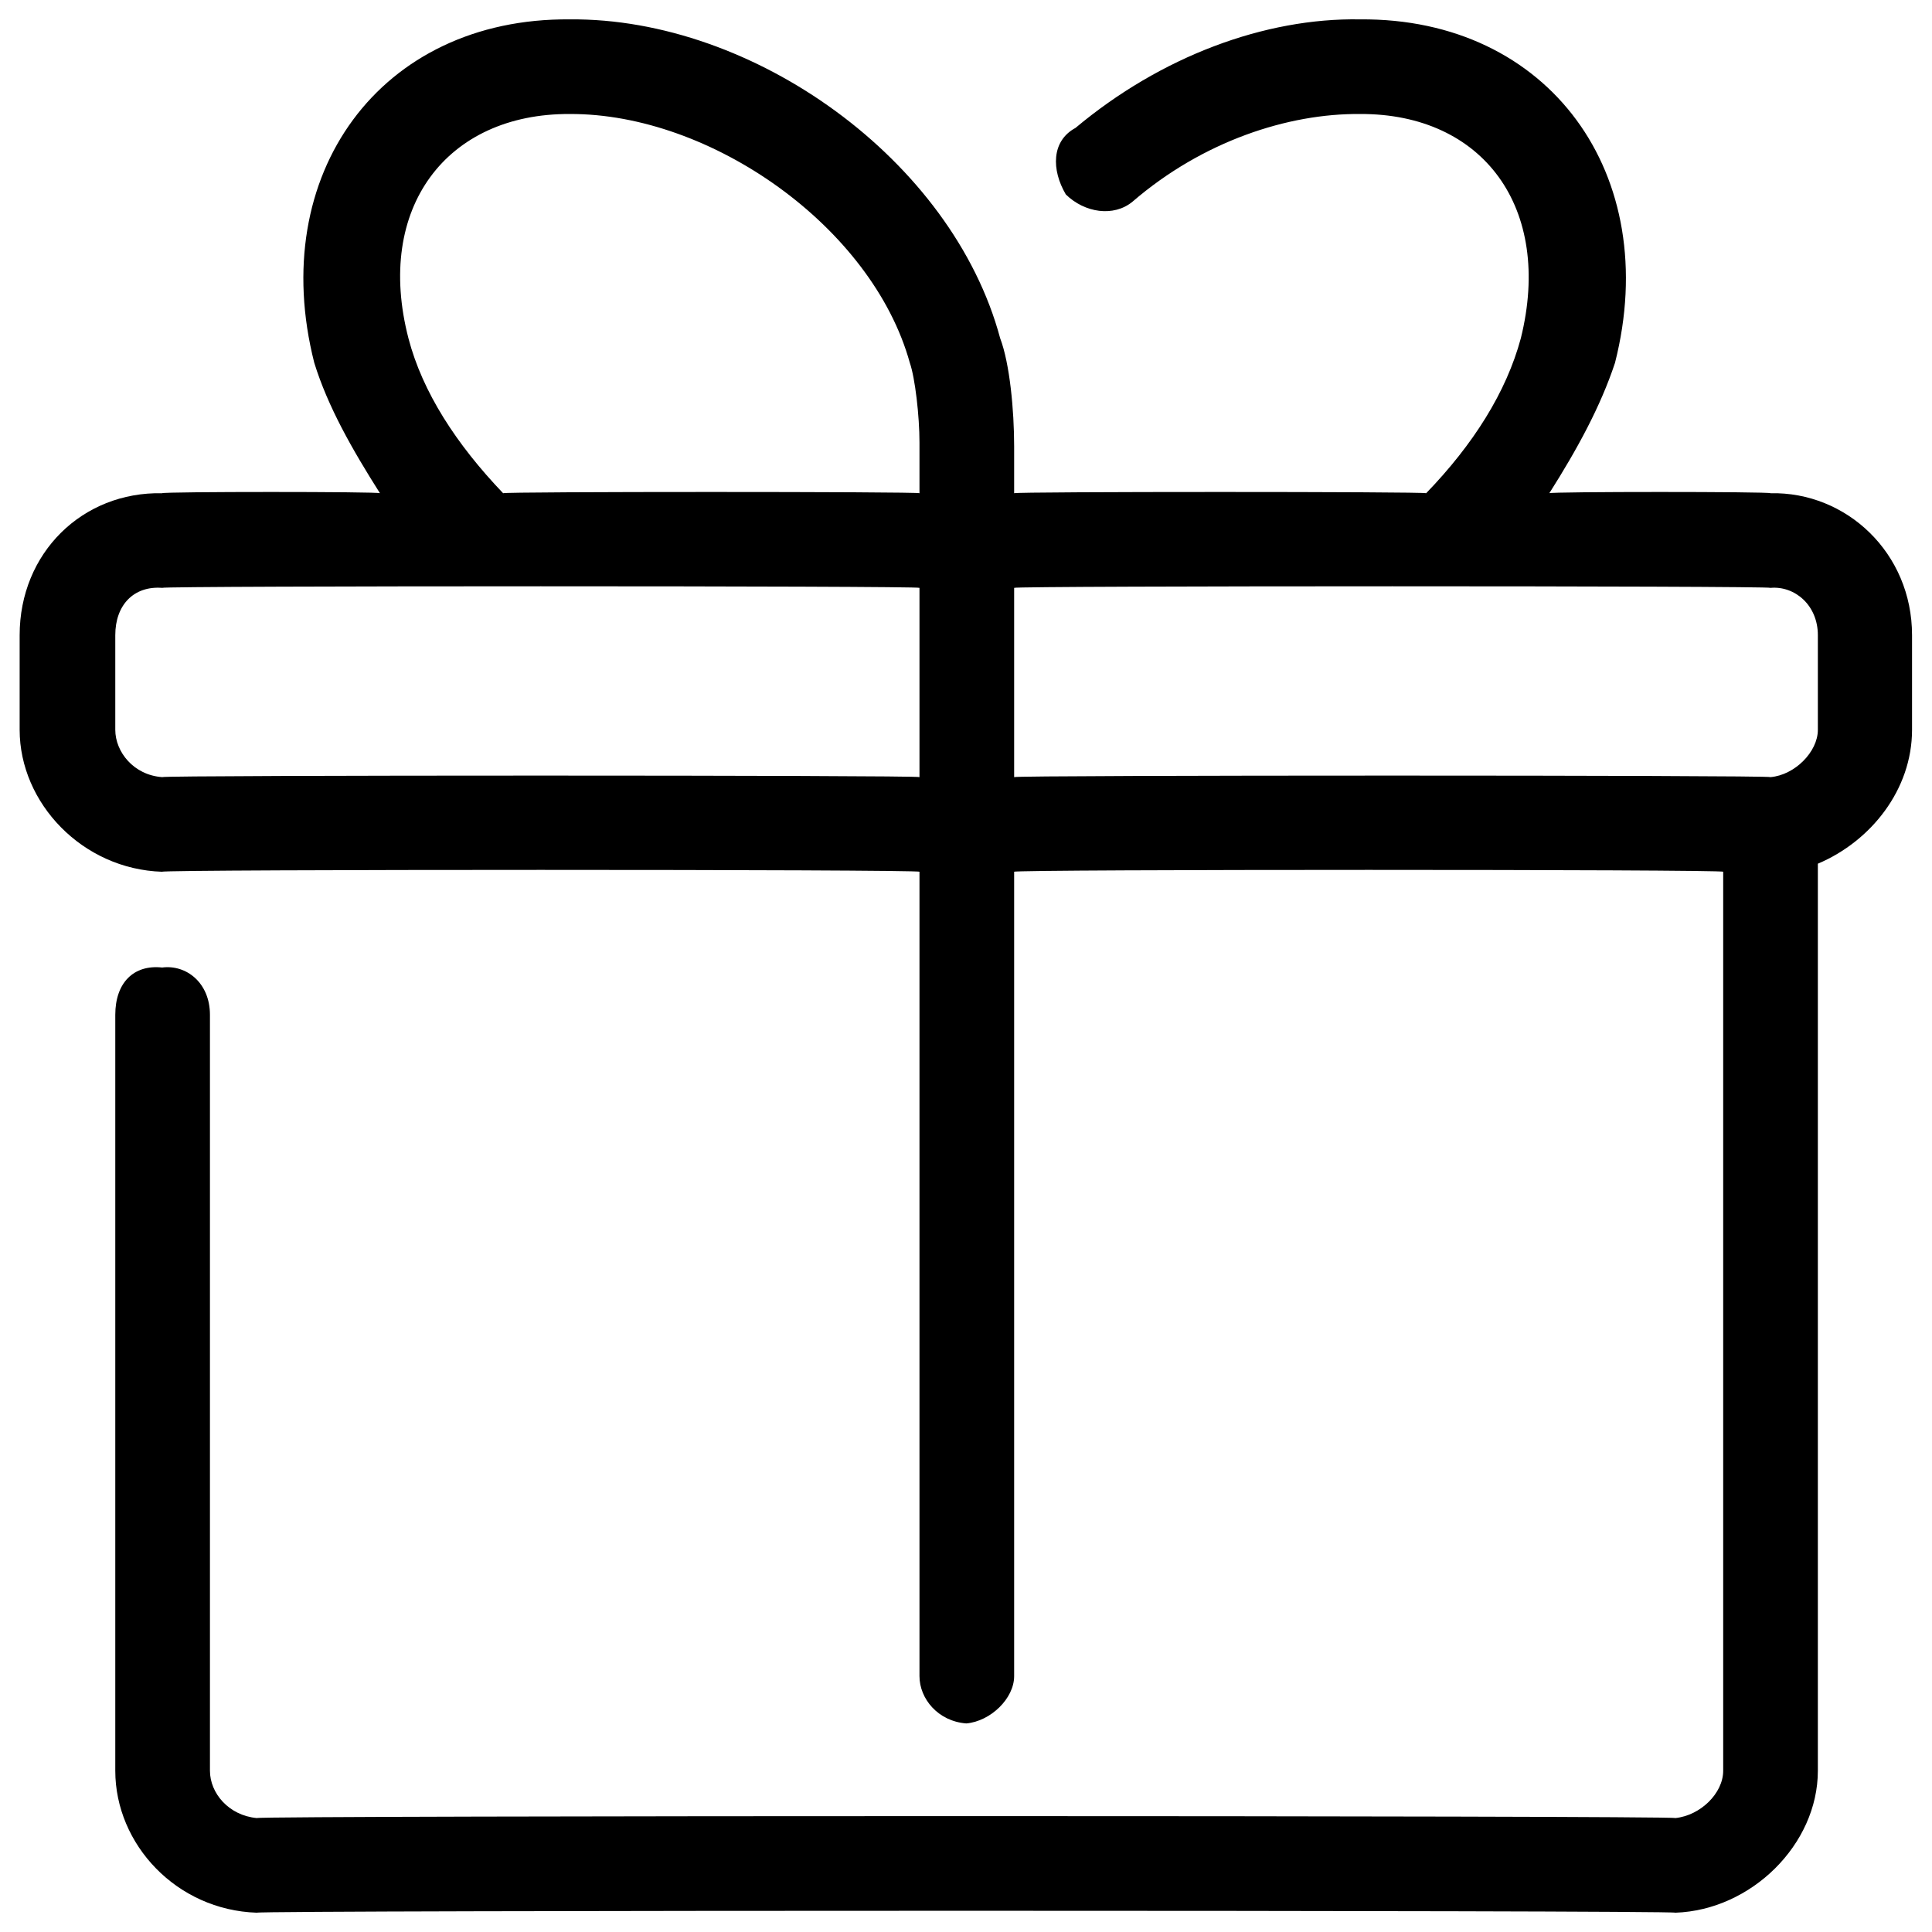 <svg xmlns="http://www.w3.org/2000/svg" version="1.1" xmlns:xlink="http://www.w3.org/1999/xlink" width="100%" height="100%" id="svgWorkerArea" viewBox="0 0 400 400" xmlns:artdraw="https://artdraw.muisca.co" style="background: white;"><defs id="defsdoc"><pattern id="patternBool" x="0" y="0" width="10" height="10" patternUnits="userSpaceOnUse" patternTransform="rotate(35)"><circle cx="5" cy="5" r="4" style="stroke: none;fill: #ff000070;"></circle></pattern></defs><g id="fileImp-750643065" class="cosito"><path id="Combined Shape" clip-rule="evenodd" fill="#000000" fill-rule="evenodd" class="grouped" d="M65.068 75.123C67.868 84.172 72.868 92.972 78.668 102.118 78.668 101.772 33.568 101.772 33.568 102.118 17.068 101.772 4.068 114.472 4.068 131.506 4.068 131.172 4.068 150.672 4.068 151.099 4.068 166.272 17.068 179.972 33.568 180.487 33.568 179.972 190.368 179.972 190.368 180.487 190.368 179.972 190.368 346.472 190.368 347.023 190.368 351.672 194.168 356.372 200.068 356.819 205.068 356.372 209.968 351.672 209.968 347.023 209.968 346.472 209.968 179.972 209.968 180.487 209.968 179.972 356.768 179.972 356.768 180.487 356.768 179.972 356.768 366.172 356.768 366.615 356.768 371.272 352.068 375.872 346.868 376.411 346.868 375.872 53.168 375.872 53.168 376.411 47.368 375.872 43.468 371.272 43.468 366.615 43.468 366.172 43.468 209.372 43.468 210.111 43.468 203.472 38.568 199.672 33.568 200.315 27.668 199.672 23.868 203.472 23.868 210.111 23.868 209.372 23.868 366.172 23.868 366.615 23.868 381.872 36.568 395.472 53.168 396.004 53.168 395.472 346.868 395.472 346.868 396.004 362.568 395.472 376.368 381.872 376.368 366.615 376.368 366.172 376.368 178.172 376.368 178.818 387.368 174.172 395.868 163.472 395.868 151.099 395.868 150.672 395.868 131.172 395.868 131.506 395.868 114.472 382.268 101.772 366.568 102.118 366.568 101.772 320.768 101.772 320.768 102.118 326.568 92.972 331.368 84.172 334.368 75.126 344.268 36.172 320.768 3.672 281.568 4.01 261.868 3.672 240.368 11.672 222.668 26.485 217.668 29.172 217.668 35.172 220.668 40.258 224.568 44.072 230.568 44.972 234.468 41.762 249.068 29.172 266.768 23.472 281.568 23.603 307.068 23.472 321.568 43.072 314.868 70.05 311.868 81.172 305.068 91.972 295.268 102.118 295.268 101.772 209.968 101.772 209.968 102.118 209.968 101.772 209.968 91.972 209.968 92.967 209.968 91.972 209.968 91.972 209.968 92.428 209.968 84.972 209.068 75.272 207.068 70.017 197.168 33.172 156.068 3.672 117.968 4.01 78.668 3.672 55.168 36.172 65.068 75.123 65.068 74.272 65.068 74.272 65.068 75.123M84.568 70.053C87.468 81.172 94.468 91.972 104.168 102.118 104.168 101.772 190.368 101.772 190.368 102.118 190.368 101.772 190.368 91.972 190.368 92.321 190.368 90.972 190.368 90.972 190.368 91.607 190.368 86.172 189.468 78.272 188.368 75.118 180.568 46.972 147.168 23.472 117.968 23.603 92.468 23.472 77.568 43.072 84.568 70.053 84.568 69.272 84.568 69.272 84.568 70.053M209.968 160.895C209.968 160.472 366.568 160.472 366.568 160.895 371.568 160.472 376.368 155.672 376.368 151.099 376.368 150.672 376.368 131.172 376.368 131.506 376.368 125.272 371.568 121.272 366.568 121.71 366.568 121.272 209.968 121.272 209.968 121.71 209.968 121.272 209.968 160.472 209.968 160.895 209.968 160.472 209.968 160.472 209.968 160.895M190.368 121.71C190.368 121.272 33.568 121.272 33.568 121.71 27.668 121.272 23.868 125.272 23.868 131.506 23.868 131.172 23.868 150.672 23.868 151.099 23.868 155.672 27.668 160.472 33.568 160.895 33.568 160.472 190.368 160.472 190.368 160.895 190.368 160.472 190.368 121.272 190.368 121.71 190.368 121.272 190.368 121.272 190.368 121.71"></path></g></svg>